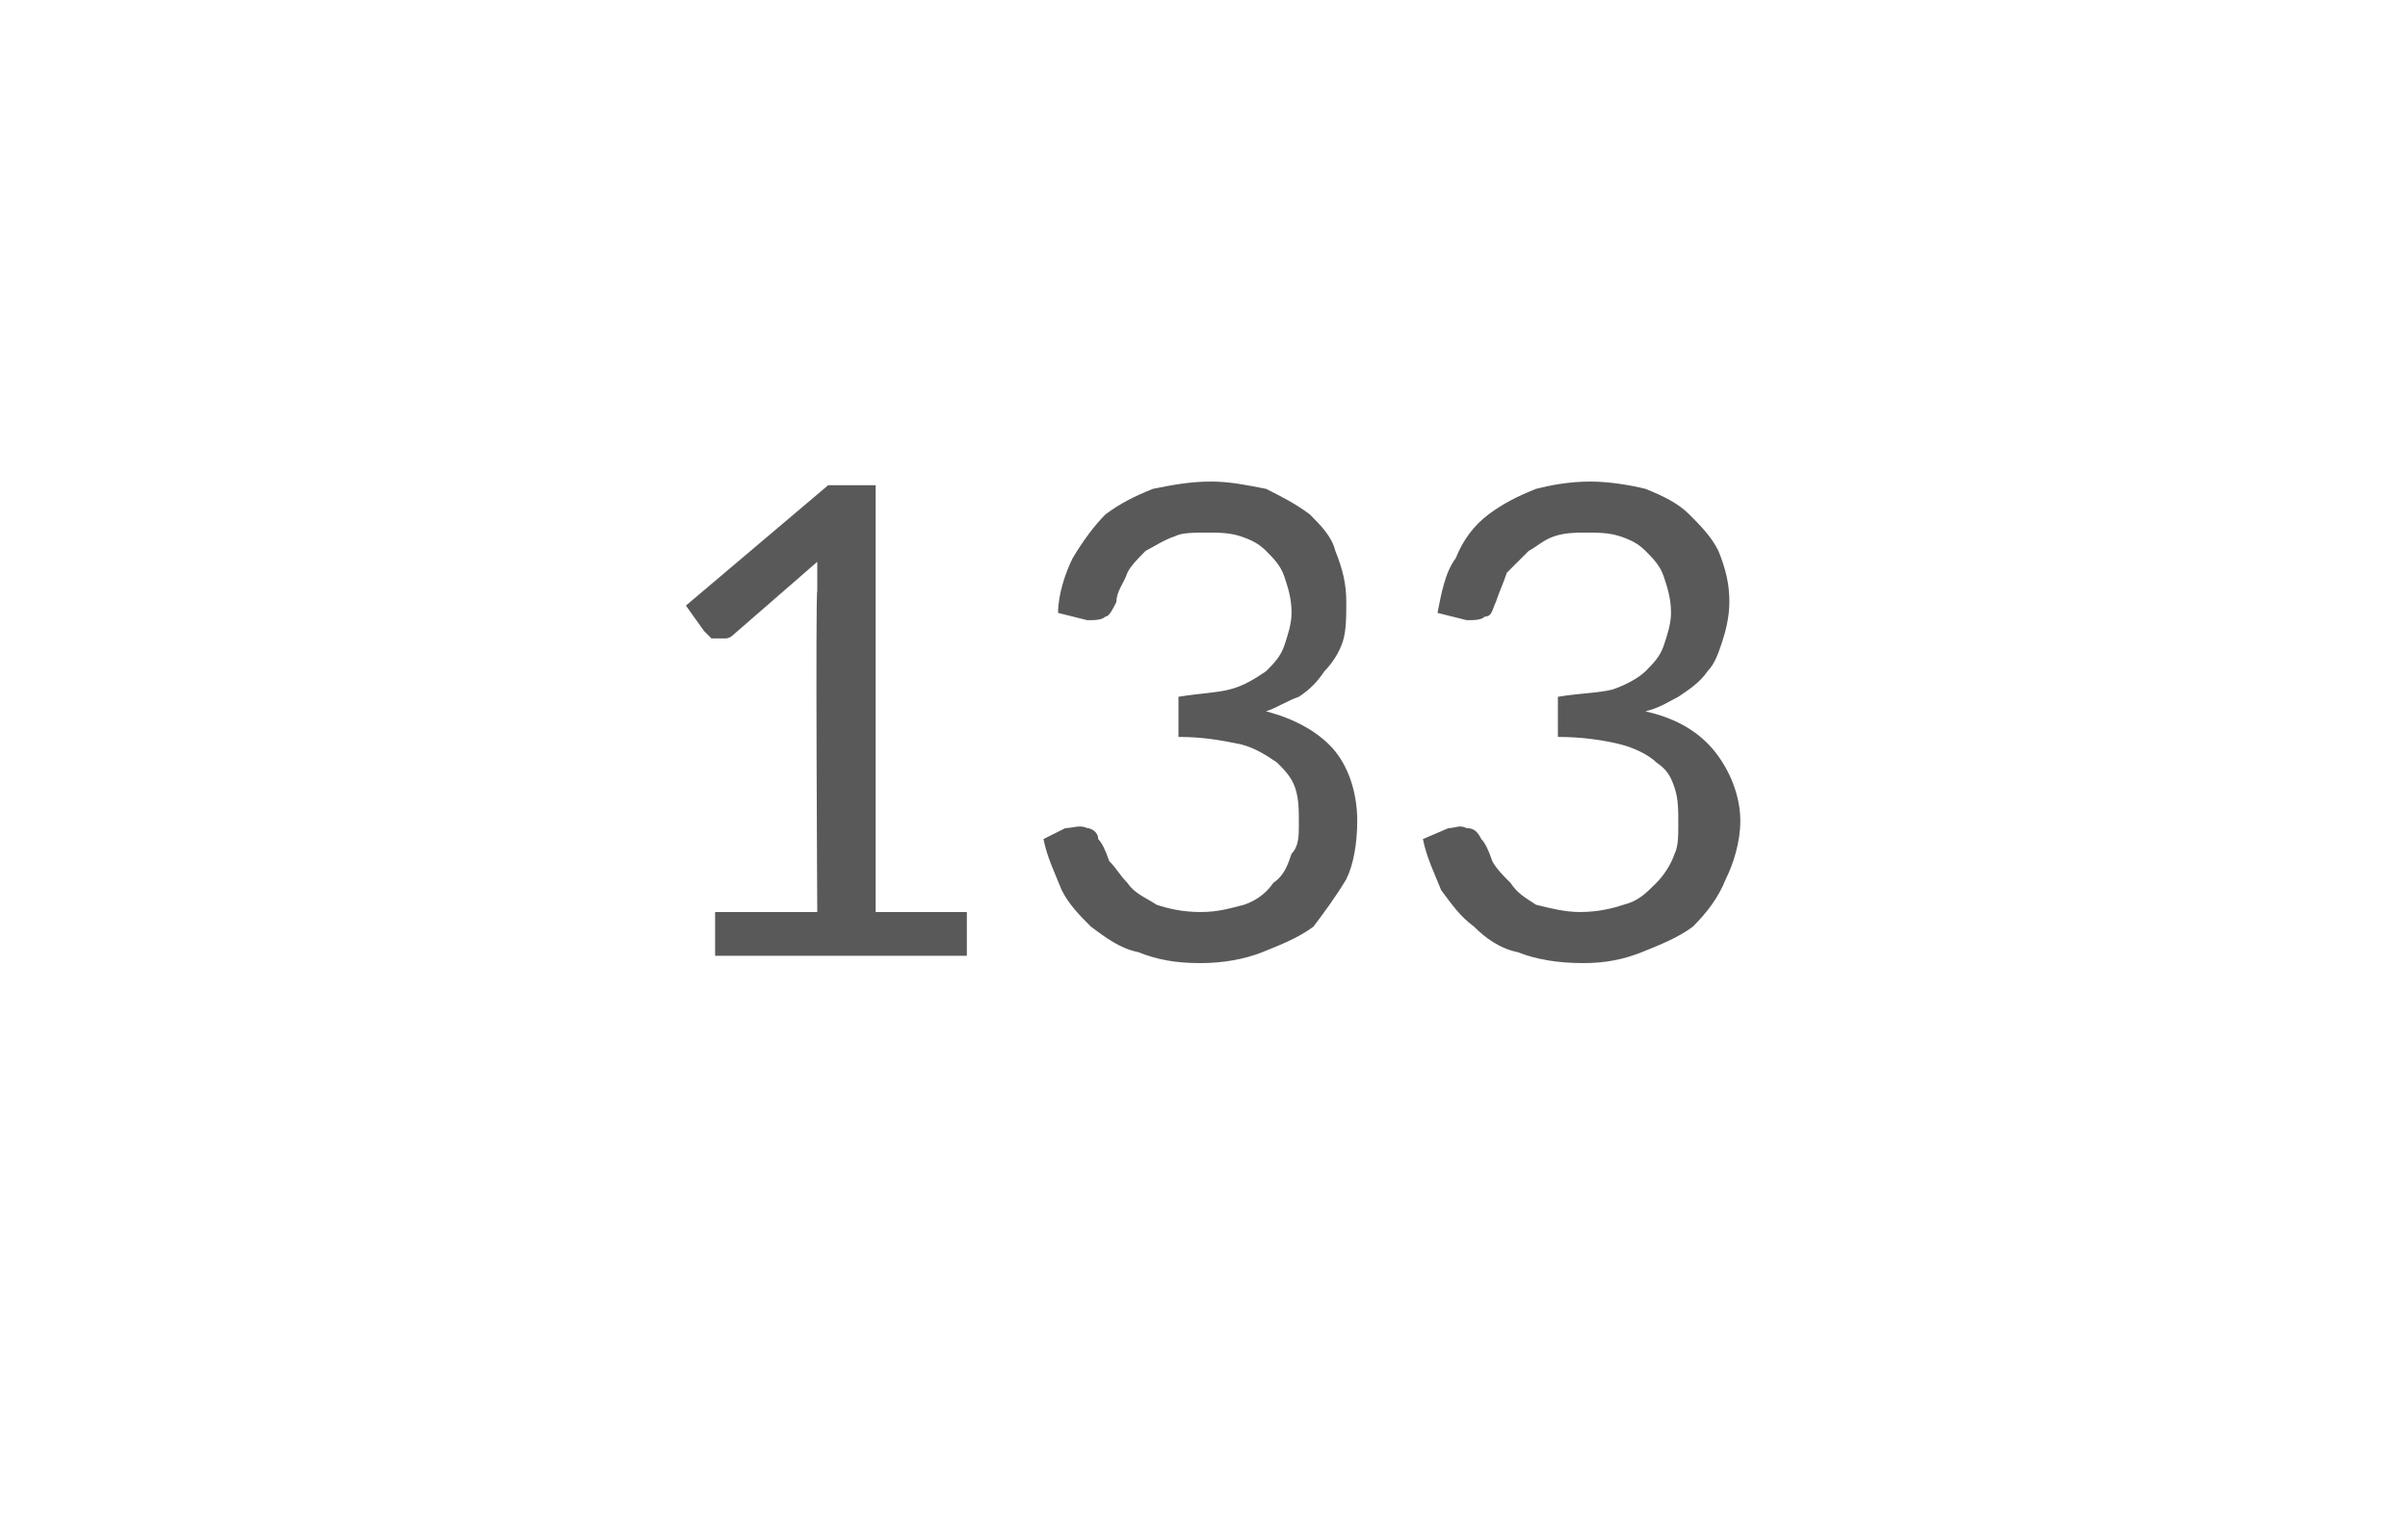 <?xml version="1.0" standalone="no"?><!DOCTYPE svg PUBLIC "-//W3C//DTD SVG 1.1//EN" "http://www.w3.org/Graphics/SVG/1.1/DTD/svg11.dtd"><svg xmlns="http://www.w3.org/2000/svg" version="1.1" width="66px" height="41.5px" viewBox="0 -1 66 41.5" style="top:-1px">  <desc>133</desc>  <defs/>  <g id="Polygon61287">    <path d="M 26.5 24 L 26.5 25.2 L 19.6 25.2 L 19.6 24 L 22.4 24 C 22.4 24 22.35 15.23 22.4 15.2 C 22.4 15 22.4 14.7 22.4 14.4 C 22.4 14.4 20.1 16.4 20.1 16.4 C 20 16.5 19.9 16.5 19.9 16.5 C 19.8 16.5 19.7 16.5 19.6 16.5 C 19.6 16.5 19.5 16.5 19.5 16.5 C 19.4 16.4 19.4 16.4 19.3 16.3 C 19.32 16.33 18.8 15.6 18.8 15.6 L 22.7 12.3 L 24 12.3 L 24 24 L 26.5 24 Z M 29 15.8 C 29 15.3 29.2 14.7 29.4 14.3 C 29.7 13.8 30 13.4 30.3 13.1 C 30.7 12.8 31.1 12.6 31.6 12.4 C 32.1 12.3 32.6 12.2 33.2 12.2 C 33.7 12.2 34.2 12.3 34.7 12.4 C 35.1 12.6 35.5 12.8 35.9 13.1 C 36.2 13.4 36.5 13.7 36.6 14.1 C 36.8 14.6 36.9 15 36.9 15.5 C 36.9 15.9 36.9 16.3 36.8 16.6 C 36.7 16.9 36.5 17.2 36.3 17.4 C 36.1 17.7 35.9 17.9 35.6 18.1 C 35.3 18.2 35 18.4 34.7 18.5 C 35.5 18.7 36.2 19.1 36.6 19.6 C 37 20.1 37.2 20.8 37.2 21.5 C 37.2 22.1 37.1 22.7 36.9 23.1 C 36.6 23.6 36.3 24 36 24.4 C 35.6 24.7 35.1 24.9 34.6 25.1 C 34.1 25.3 33.5 25.4 32.9 25.4 C 32.2 25.4 31.7 25.3 31.2 25.1 C 30.7 25 30.3 24.7 29.9 24.4 C 29.6 24.1 29.3 23.8 29.1 23.4 C 28.9 22.9 28.7 22.5 28.6 22 C 28.6 22 29.2 21.7 29.2 21.7 C 29.4 21.7 29.6 21.6 29.8 21.7 C 29.9 21.7 30.1 21.8 30.1 22 C 30.2 22.1 30.3 22.3 30.4 22.6 C 30.6 22.8 30.7 23 30.9 23.2 C 31.1 23.5 31.4 23.6 31.7 23.8 C 32 23.9 32.4 24 32.9 24 C 33.4 24 33.7 23.9 34.1 23.8 C 34.4 23.7 34.7 23.5 34.9 23.2 C 35.2 23 35.3 22.7 35.4 22.4 C 35.6 22.2 35.6 21.9 35.6 21.6 C 35.6 21.2 35.6 20.9 35.5 20.6 C 35.4 20.3 35.2 20.1 35 19.9 C 34.7 19.7 34.4 19.5 34 19.4 C 33.5 19.3 33 19.2 32.3 19.2 C 32.3 19.2 32.3 18.1 32.3 18.1 C 32.9 18 33.3 18 33.7 17.9 C 34.1 17.8 34.4 17.6 34.7 17.4 C 34.9 17.2 35.1 17 35.2 16.7 C 35.3 16.4 35.4 16.1 35.4 15.8 C 35.4 15.4 35.3 15.1 35.2 14.8 C 35.1 14.5 34.9 14.3 34.7 14.1 C 34.5 13.9 34.3 13.8 34 13.7 C 33.7 13.6 33.4 13.6 33.1 13.6 C 32.7 13.6 32.4 13.6 32.2 13.7 C 31.9 13.8 31.6 14 31.4 14.1 C 31.2 14.3 31 14.5 30.9 14.7 C 30.8 15 30.6 15.2 30.6 15.5 C 30.5 15.7 30.4 15.9 30.3 15.9 C 30.2 16 30 16 29.8 16 C 29.8 16 29 15.8 29 15.8 Z M 39.4 15.8 C 39.5 15.3 39.6 14.7 39.9 14.3 C 40.1 13.8 40.4 13.4 40.8 13.1 C 41.2 12.8 41.6 12.6 42.1 12.4 C 42.5 12.3 43 12.2 43.6 12.2 C 44.1 12.2 44.7 12.3 45.1 12.4 C 45.6 12.6 46 12.8 46.3 13.1 C 46.6 13.4 46.9 13.7 47.1 14.1 C 47.3 14.6 47.4 15 47.4 15.5 C 47.4 15.9 47.3 16.3 47.2 16.6 C 47.1 16.9 47 17.2 46.8 17.4 C 46.6 17.7 46.3 17.9 46 18.1 C 45.8 18.2 45.5 18.4 45.1 18.5 C 46 18.7 46.6 19.1 47 19.6 C 47.4 20.1 47.7 20.8 47.7 21.5 C 47.7 22.1 47.5 22.7 47.3 23.1 C 47.1 23.6 46.8 24 46.4 24.4 C 46 24.7 45.5 24.9 45 25.1 C 44.5 25.3 44 25.4 43.4 25.4 C 42.7 25.4 42.1 25.3 41.6 25.1 C 41.1 25 40.7 24.7 40.4 24.4 C 40 24.1 39.8 23.8 39.5 23.4 C 39.3 22.9 39.1 22.5 39 22 C 39 22 39.7 21.7 39.7 21.7 C 39.9 21.7 40 21.6 40.2 21.7 C 40.4 21.7 40.5 21.8 40.6 22 C 40.7 22.1 40.8 22.3 40.9 22.6 C 41 22.8 41.2 23 41.4 23.2 C 41.6 23.5 41.8 23.6 42.1 23.8 C 42.5 23.9 42.9 24 43.3 24 C 43.8 24 44.2 23.9 44.5 23.8 C 44.9 23.7 45.1 23.5 45.4 23.2 C 45.6 23 45.8 22.7 45.9 22.4 C 46 22.2 46 21.9 46 21.6 C 46 21.2 46 20.9 45.9 20.6 C 45.8 20.3 45.7 20.1 45.4 19.9 C 45.2 19.7 44.8 19.5 44.4 19.4 C 44 19.3 43.4 19.2 42.7 19.2 C 42.7 19.2 42.7 18.1 42.7 18.1 C 43.3 18 43.8 18 44.2 17.9 C 44.5 17.8 44.9 17.6 45.1 17.4 C 45.3 17.2 45.5 17 45.6 16.7 C 45.7 16.4 45.8 16.1 45.8 15.8 C 45.8 15.4 45.7 15.1 45.6 14.8 C 45.5 14.5 45.3 14.3 45.1 14.1 C 44.9 13.9 44.7 13.8 44.4 13.7 C 44.1 13.6 43.8 13.6 43.5 13.6 C 43.2 13.6 42.9 13.6 42.6 13.7 C 42.3 13.8 42.1 14 41.9 14.1 C 41.7 14.3 41.5 14.5 41.3 14.7 C 41.2 15 41.1 15.2 41 15.5 C 40.9 15.7 40.9 15.9 40.7 15.9 C 40.6 16 40.4 16 40.2 16 C 40.2 16 39.4 15.8 39.4 15.8 Z " stroke="none" fill="#595959"/>  </g></svg>